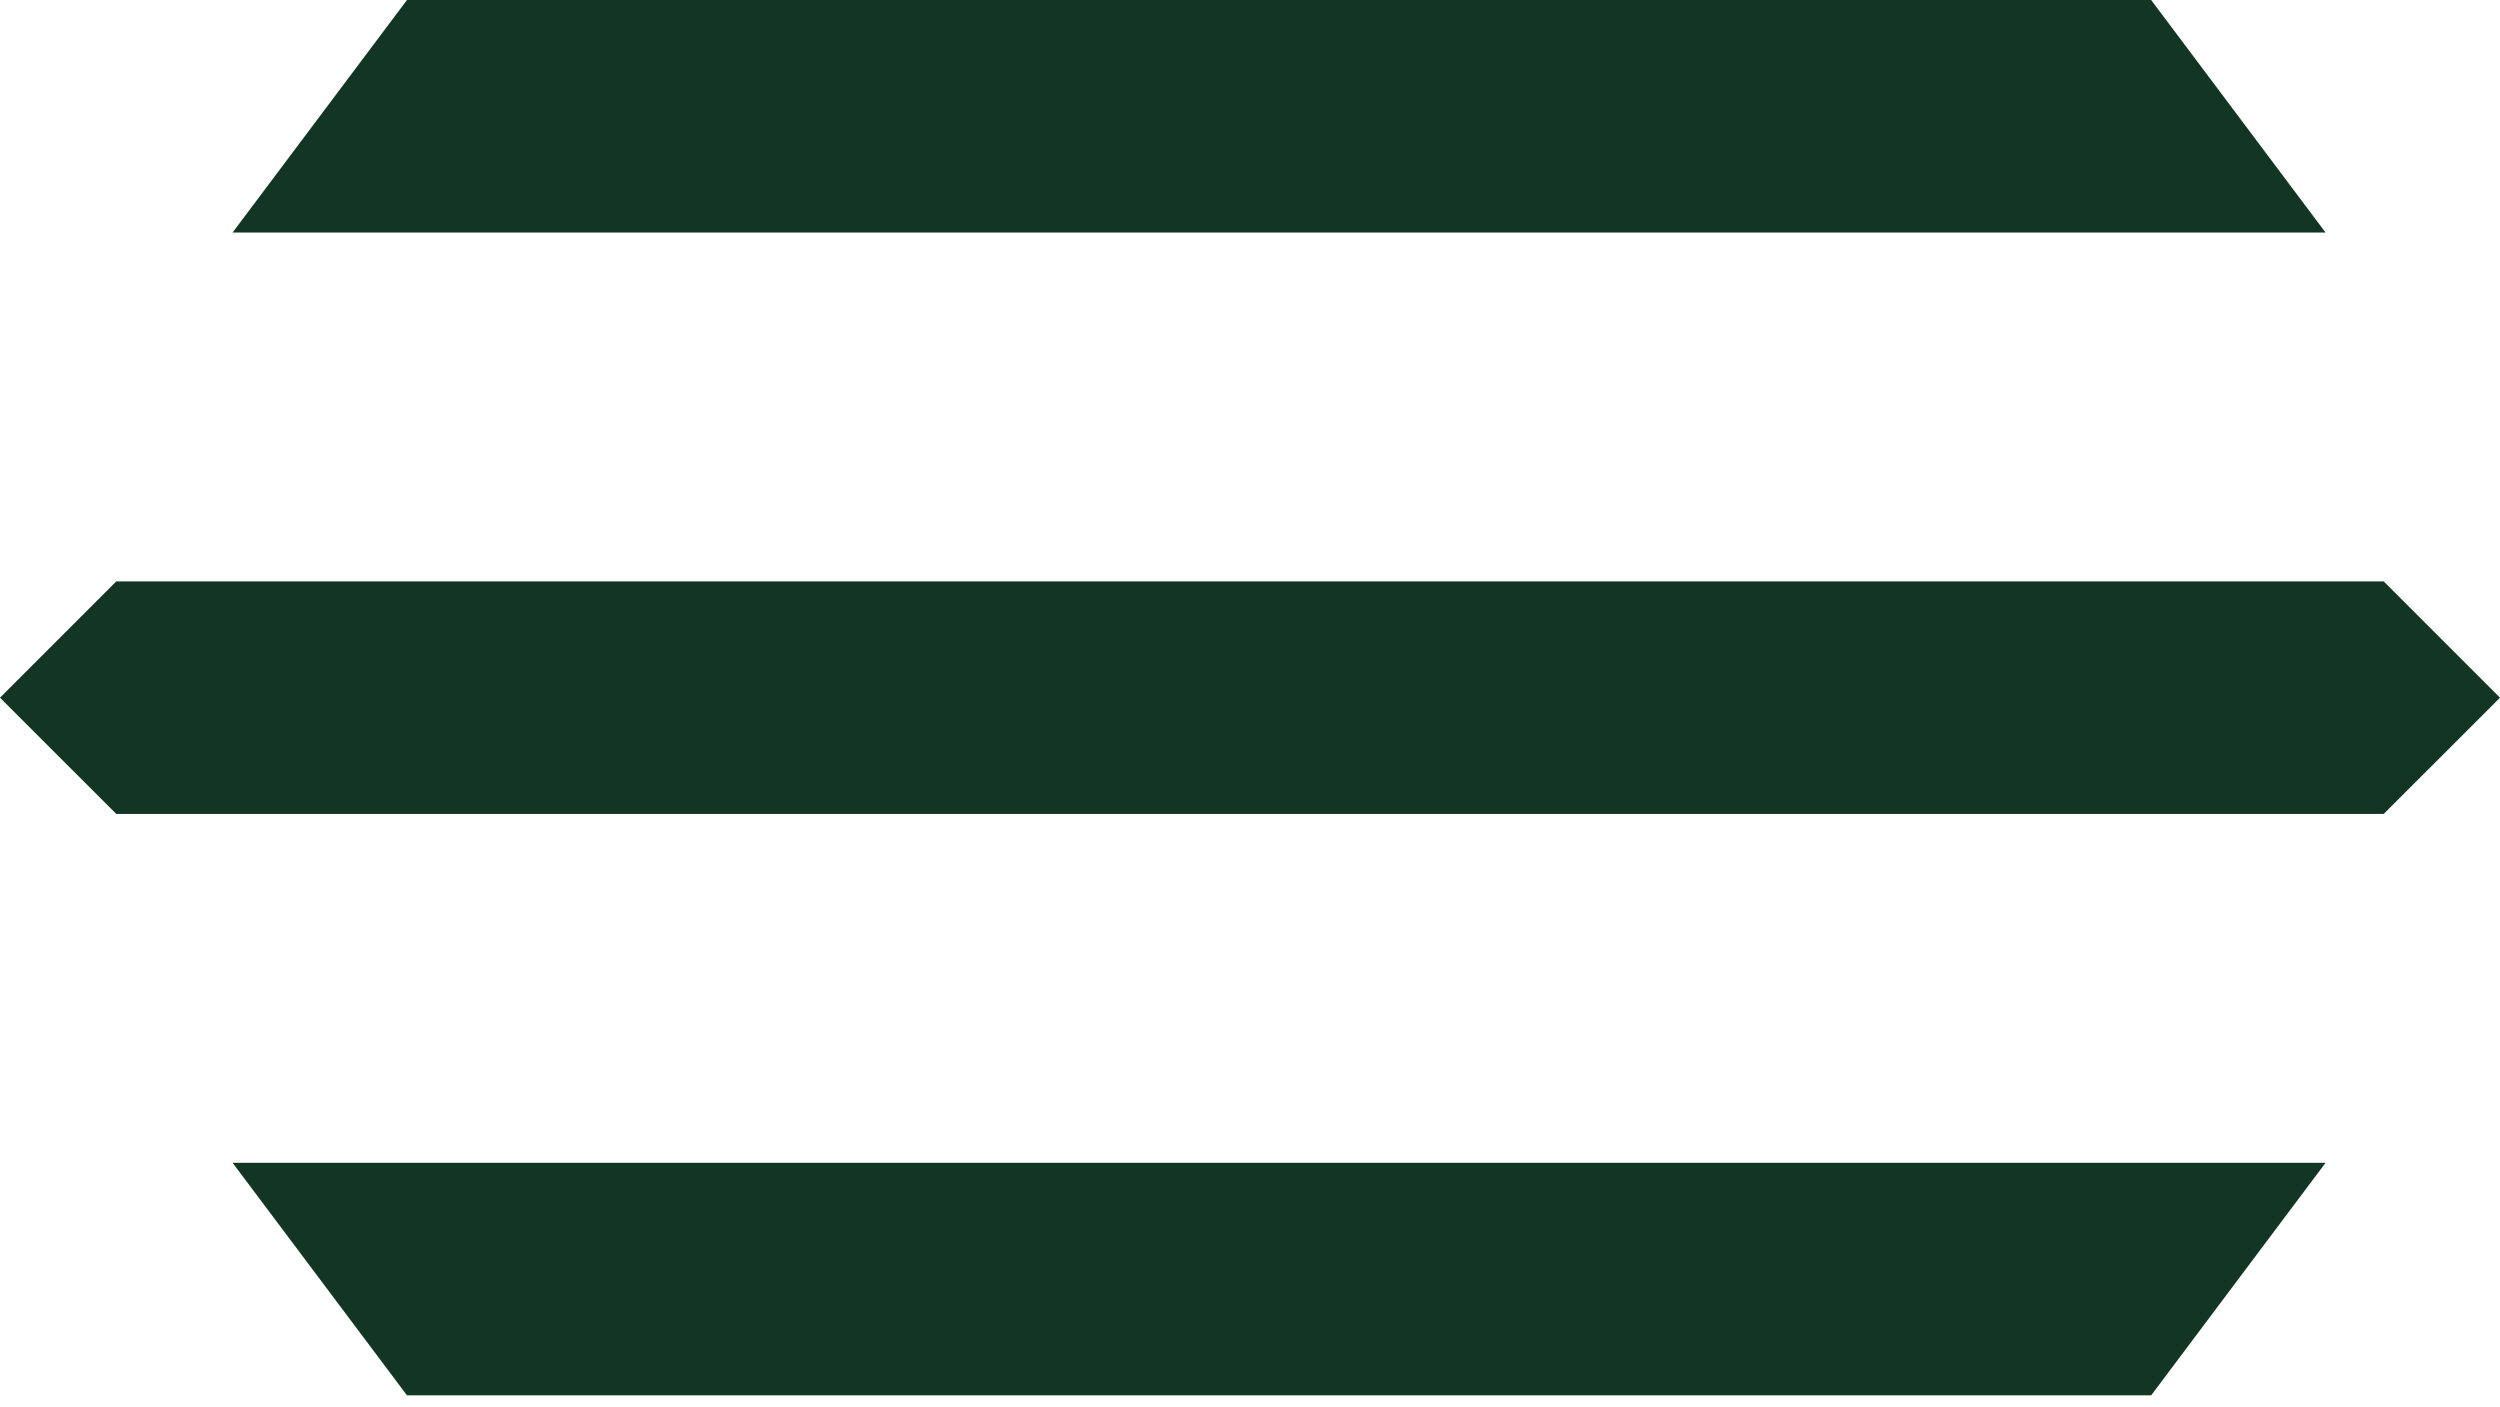 <svg width="183" height="103" viewBox="0 0 183 103" fill="none" xmlns="http://www.w3.org/2000/svg">
<path d="M29.79 0H157.464L170.232 17.023H17.023L29.79 0Z" fill="#123524"/>
<path d="M157.465 102.14L29.791 102.14L17.024 85.116L170.233 85.116L157.465 102.14Z" fill="#123524"/>
<path d="M174.488 59.581L8.512 59.581L0 51.07L8.512 42.558L174.488 42.558L183 51.07L174.488 59.581Z" fill="#123524"/>
</svg>
